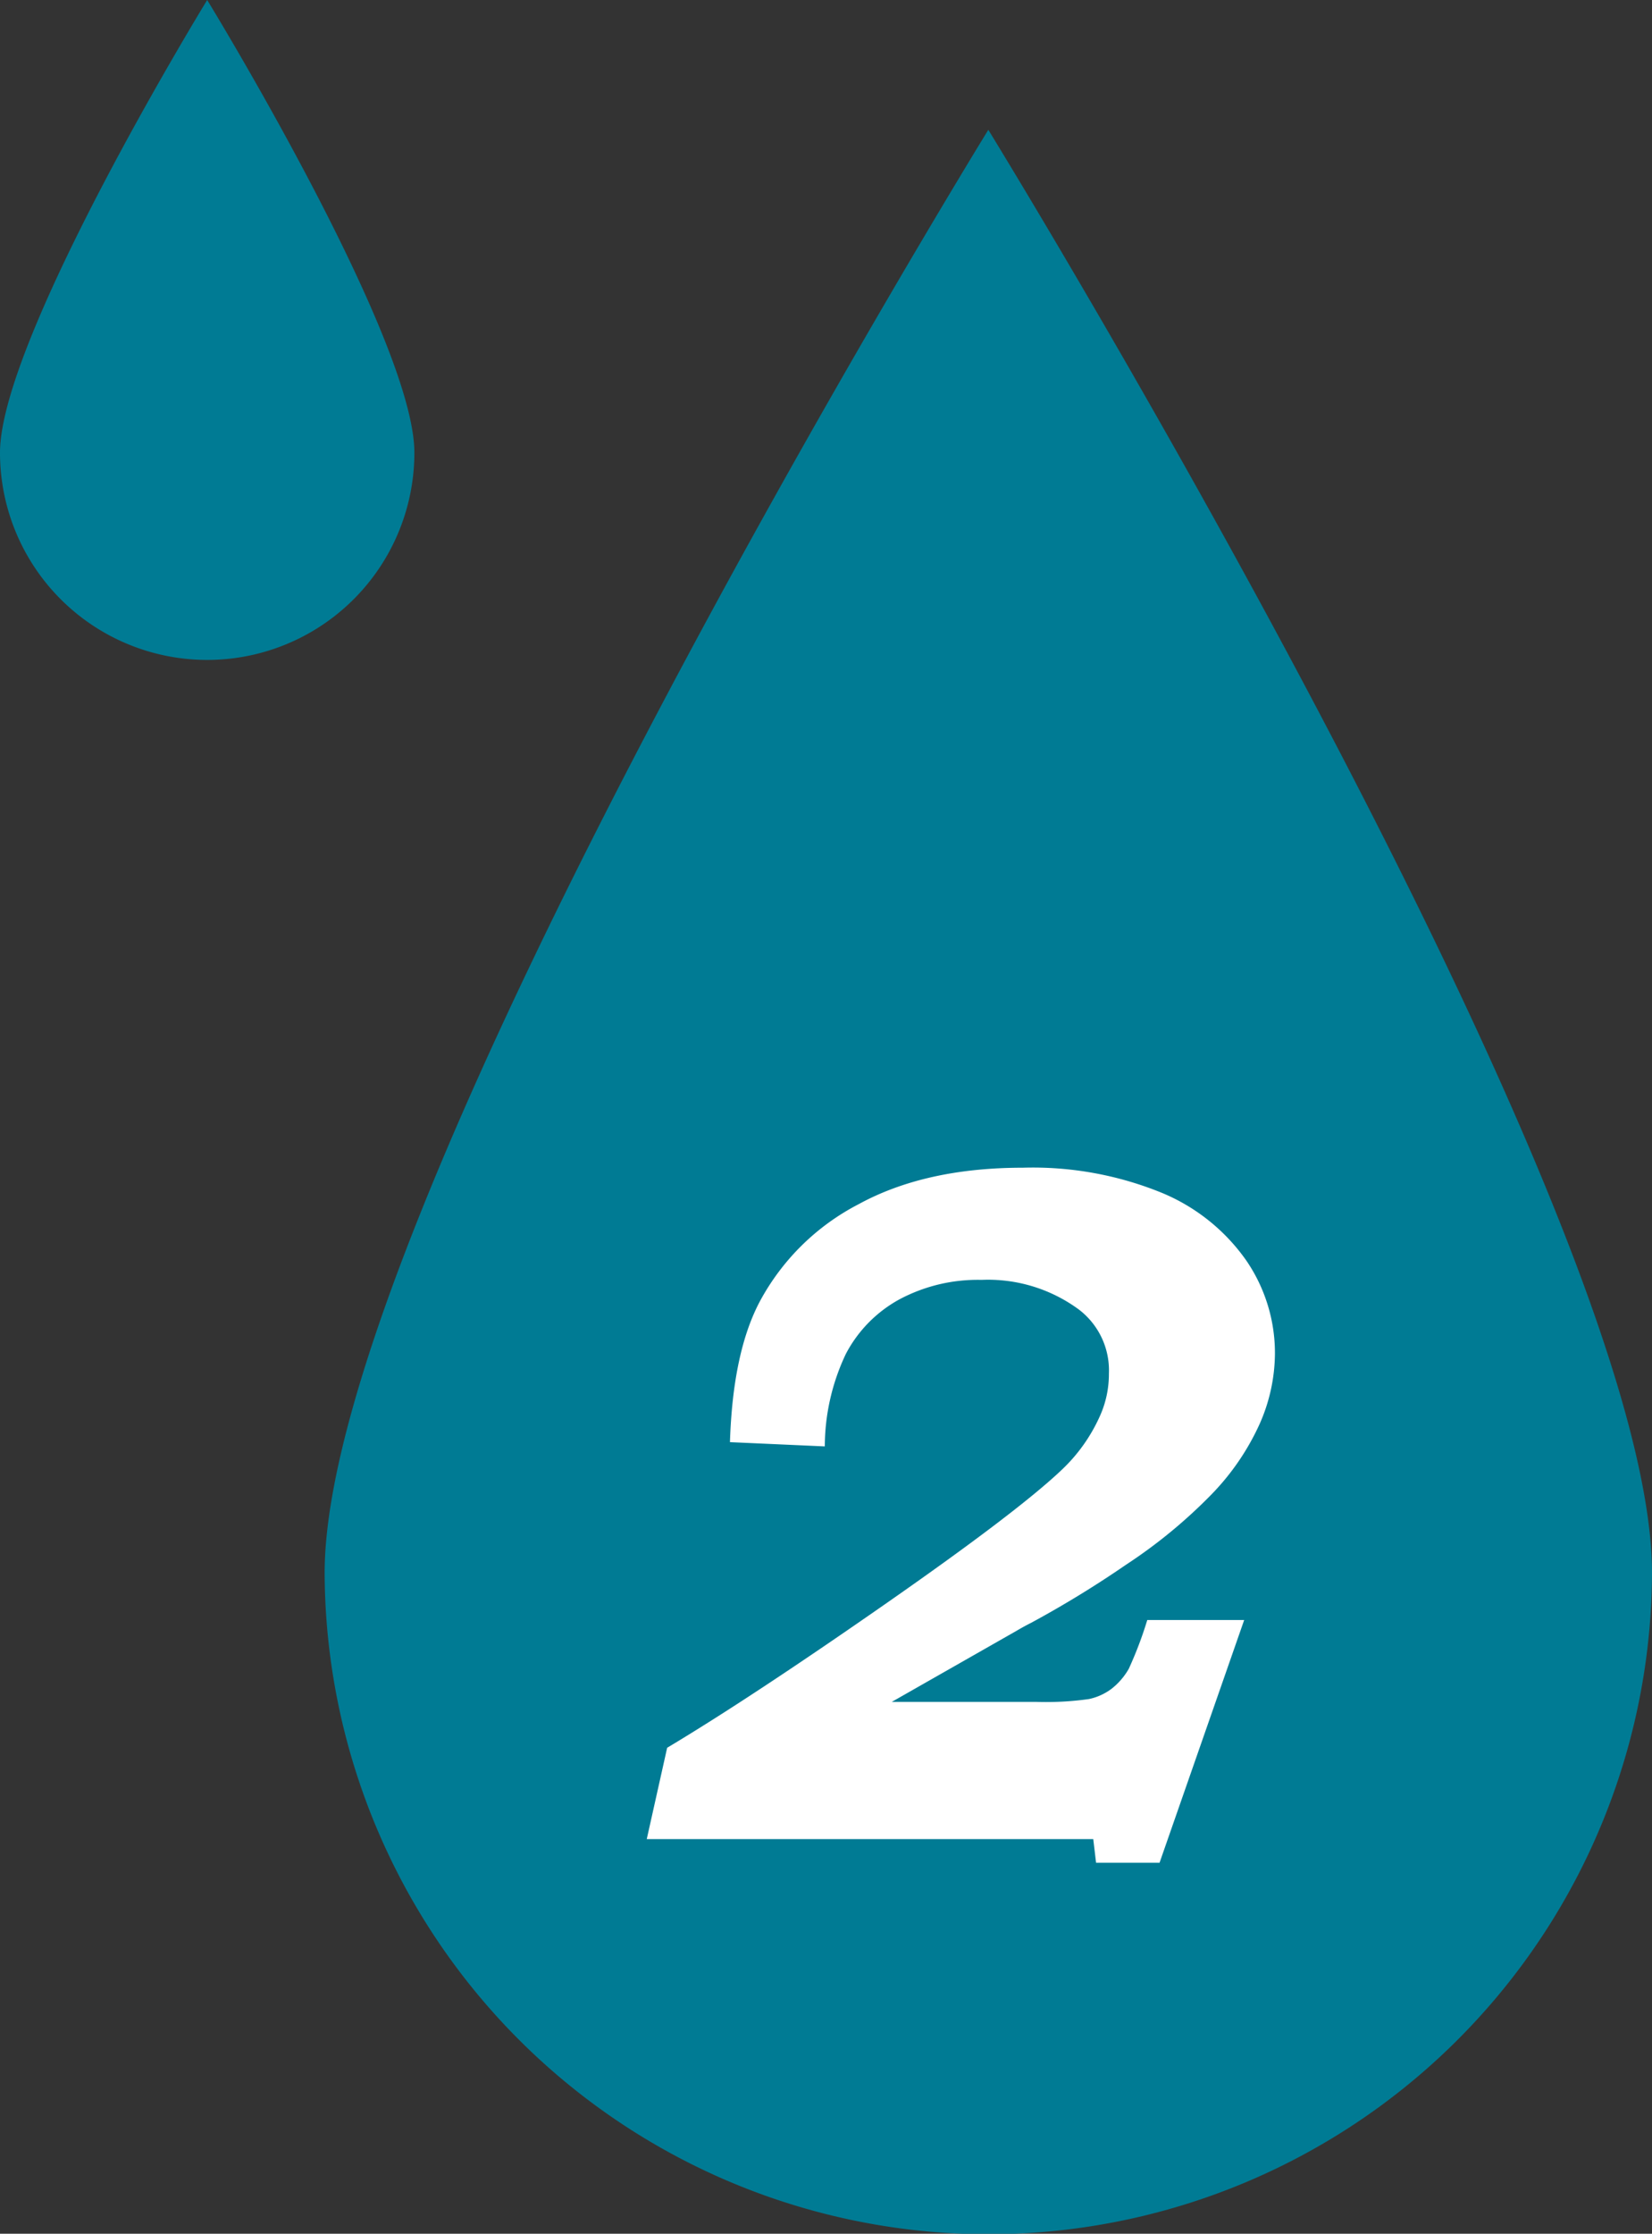 <svg xmlns="http://www.w3.org/2000/svg" width="162" height="219" viewBox="0 0 162 219"><rect x="0" y="0" width="162" height="219" fill="#333333" stroke="none"/><g transform="translate(-482.572 -2497.37)"><path d="M65.082-90S130.165,15.716,130.165,51.493A65.083,65.083,0,0,1,0,51.493C0,15.716,65.082-90,65.082-90Z" transform="translate(514.407 2600.097)" fill="#007b94"/><path d="M-8.726-38.5l-9.3-.417q.278-8.86,2.969-13.87A22.983,22.983,0,0,1-5.4-62.251q6.541-3.572,16.1-3.572A33.483,33.483,0,0,1,24.26-63.387a18.977,18.977,0,0,1,8.326,6.633,16.058,16.058,0,0,1,2.83,9.161,17.256,17.256,0,0,1-1.509,6.912,24.238,24.238,0,0,1-4.691,6.865,50.009,50.009,0,0,1-8.43,6.935A102.188,102.188,0,0,1,11.5-21.2q-.65.325-1.439.789L-2.157-13.452H11.972a30.15,30.15,0,0,0,5.206-.278,5.642,5.642,0,0,0,2.208-1,6.715,6.715,0,0,0,1.7-1.971,37.91,37.91,0,0,0,1.811-4.778H32.4l-8.3,23.8H17.876L17.6,0H-26.185l2-8.953Q-15.97-13.87-2.852-23.008T14.584-36.274a16.463,16.463,0,0,0,3.622-5.1,9.989,9.989,0,0,0,.928-4.268,7.493,7.493,0,0,0-2.925-6.262,15.009,15.009,0,0,0-9.566-2.922,16.324,16.324,0,0,0-8.033,1.9A12.932,12.932,0,0,0-6.66-47.57,21.263,21.263,0,0,0-8.726-38.5Z" transform="translate(572.18 2677.677)" fill="#fff"/><path d="M20.317-90S40.635-56.843,40.635-45.622A20.317,20.317,0,0,1,20.317-25.3,20.317,20.317,0,0,1,0-45.622C0-56.843,20.317-90,20.317-90Z" transform="translate(482.572 2587.37)" fill="#007b94"/></g></svg>